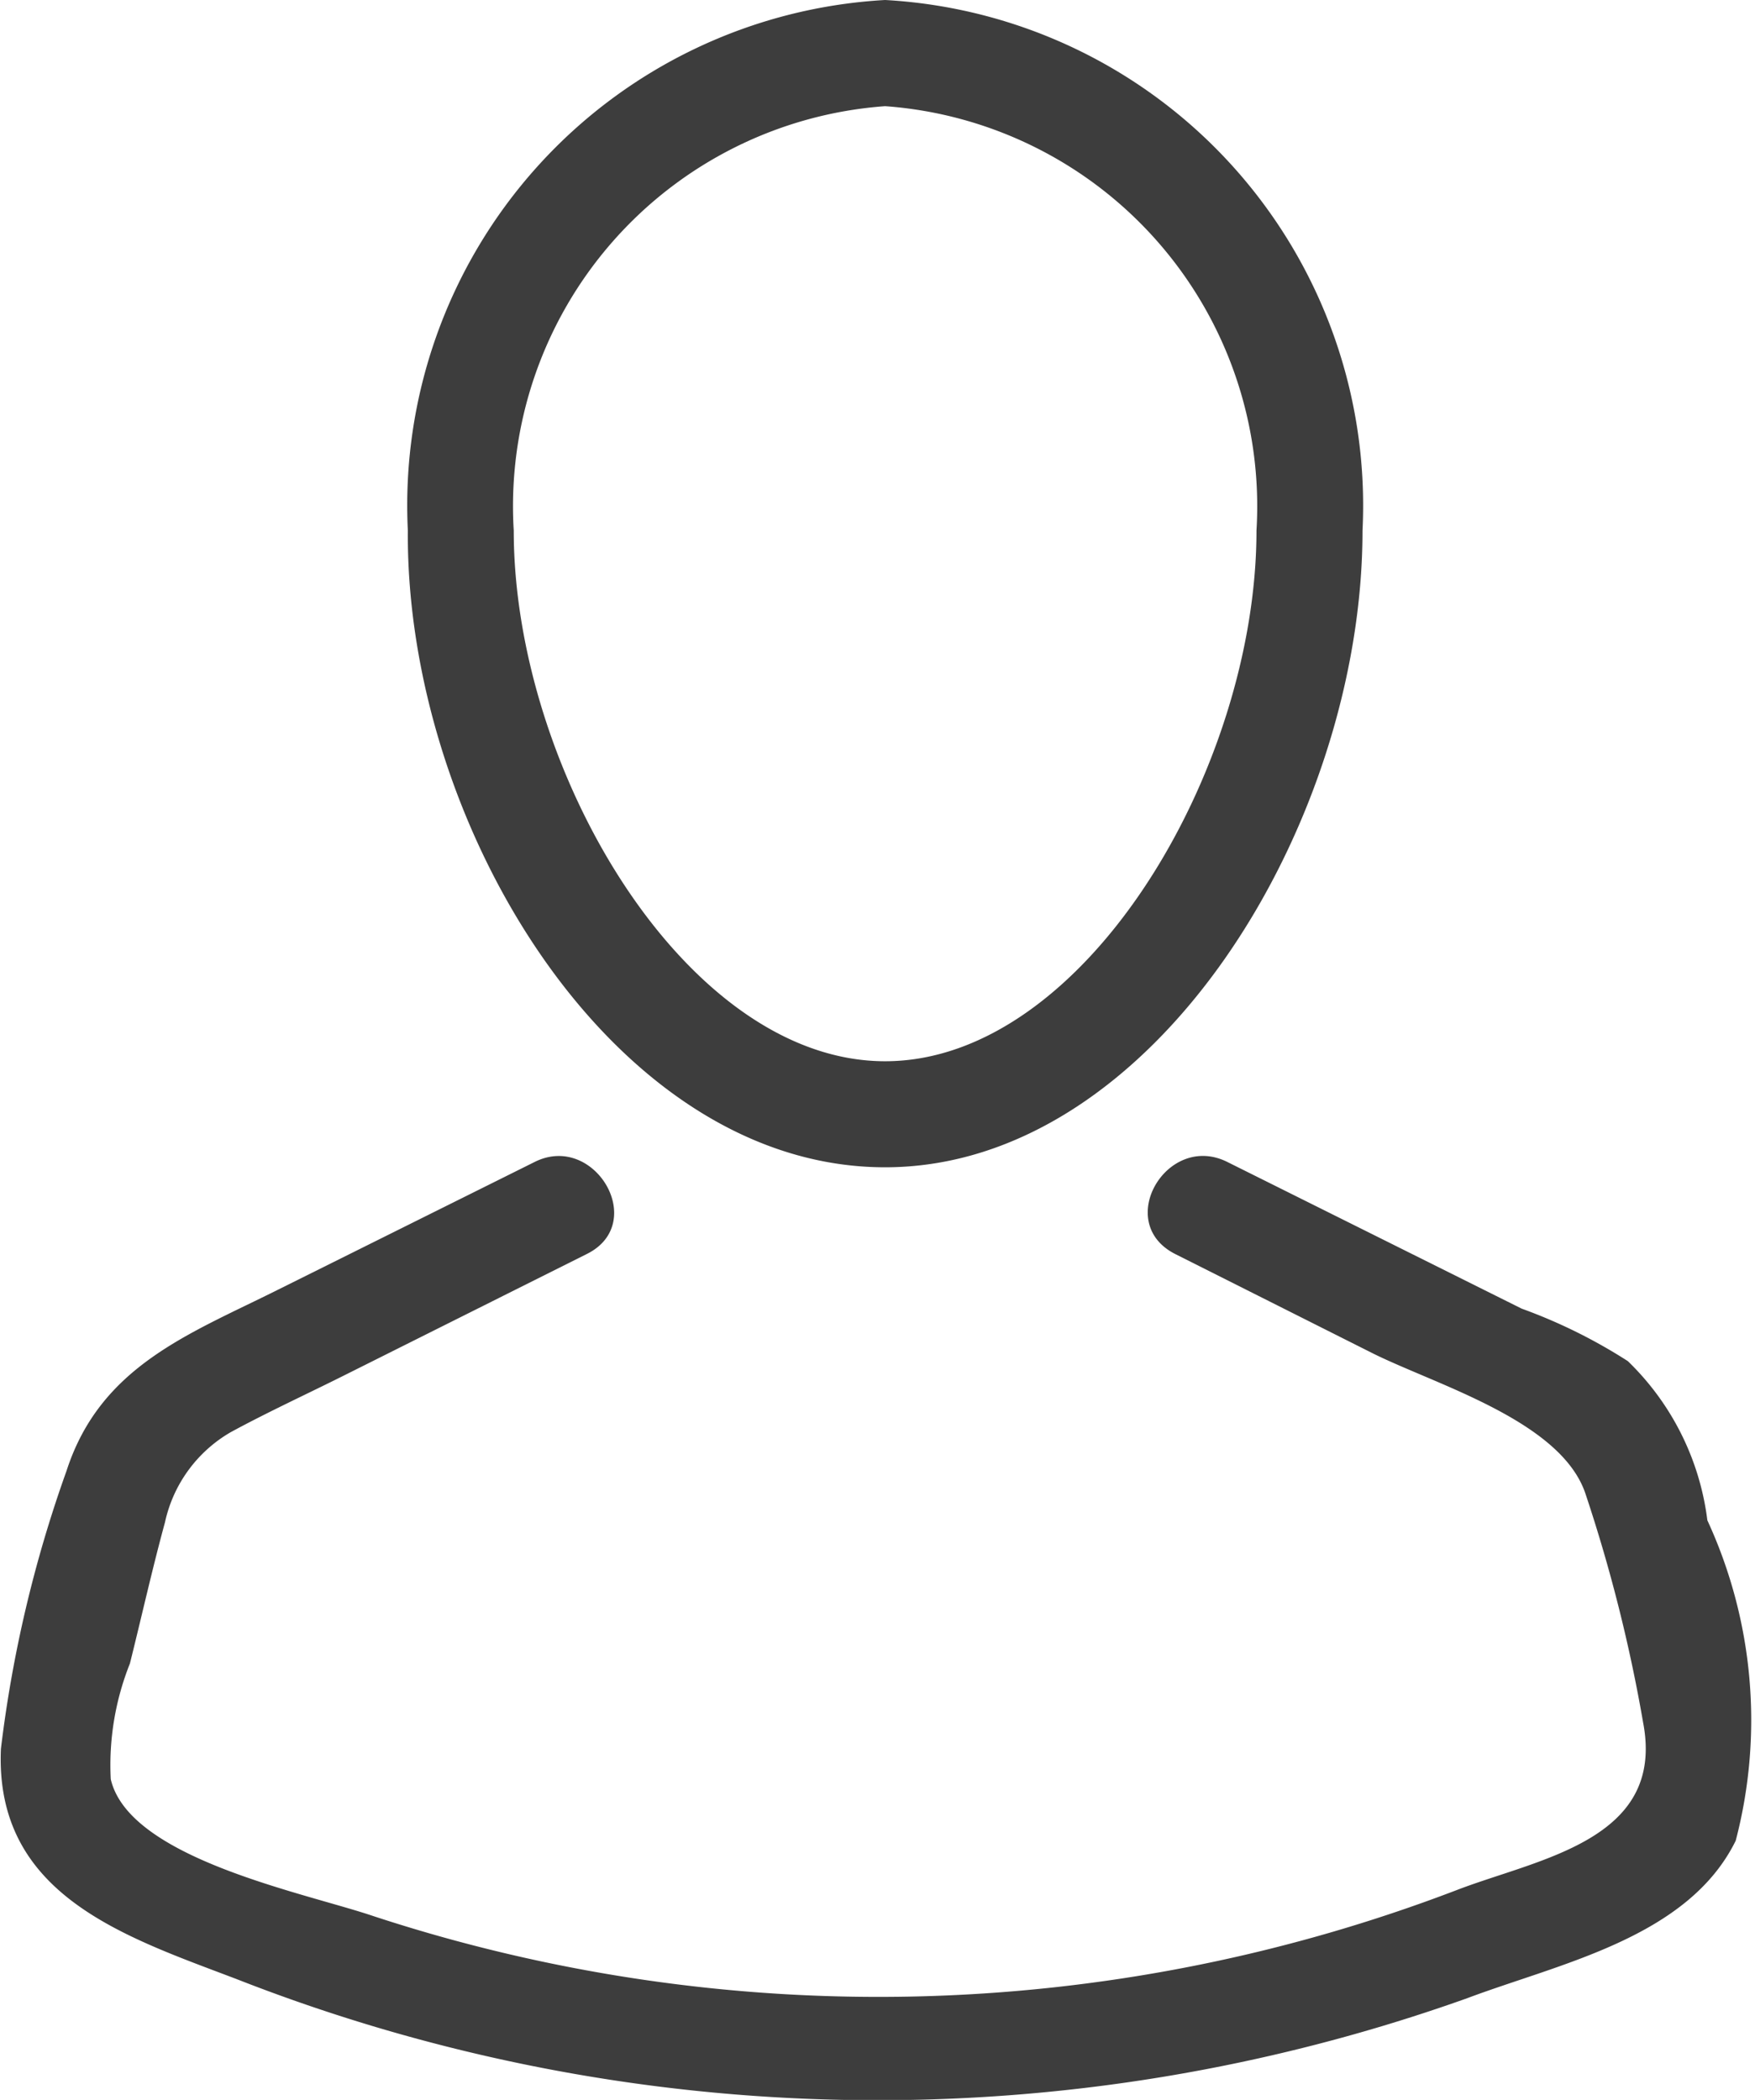 <svg id="Profil_ikonka" data-name="Profil ikonka" xmlns="http://www.w3.org/2000/svg" width="13.374" height="16" viewBox="0 0 13.374 16">
  <path id="Path_73" data-name="Path 73" d="M16.137,10.394c2.046,0,3.638-2.611,3.638-4.851A3.857,3.857,0,0,0,16.137,1.5,3.857,3.857,0,0,0,12.5,5.543C12.483,7.782,14.067,10.394,16.137,10.394Zm0-8.085a3.056,3.056,0,0,1,2.83,3.234c0,1.819-1.31,4.043-2.83,4.043s-2.83-2.223-2.83-4.043a3.056,3.056,0,0,1,2.83-3.234Z" transform="translate(-9.392 -1.5)" fill="#3d3d3d"/>
  <path id="Path_74" data-name="Path 74" d="M21.669,15.341a2.037,2.037,0,0,0-.606-1.213,4.043,4.043,0,0,0-.809-.4l-2.24-1.116c-.461-.234-.873.461-.4.7l1.512.76c.493.243,1.439.517,1.617,1.075a11.885,11.885,0,0,1,.437,1.738c.17.9-.809,1.035-1.431,1.277a12.338,12.338,0,0,1-8.247.194c-.526-.178-1.86-.437-2-1.043a2.086,2.086,0,0,1,.146-.881c.089-.356.17-.72.267-1.075a1.051,1.051,0,0,1,.5-.687c.283-.154.582-.291.873-.437l1.843-.922c.469-.234.057-.93-.4-.7l-1.949.97c-.679.34-1.358.582-1.617,1.383a9.7,9.7,0,0,0-.5,2.118c-.049,1.116.946,1.431,1.795,1.754a13.381,13.381,0,0,0,9.379.146c.711-.267,1.682-.461,2.046-1.2A3.632,3.632,0,0,0,21.669,15.341Z" transform="translate(-8.658 -3.757)" fill="#3d3d3d"/>
</svg>